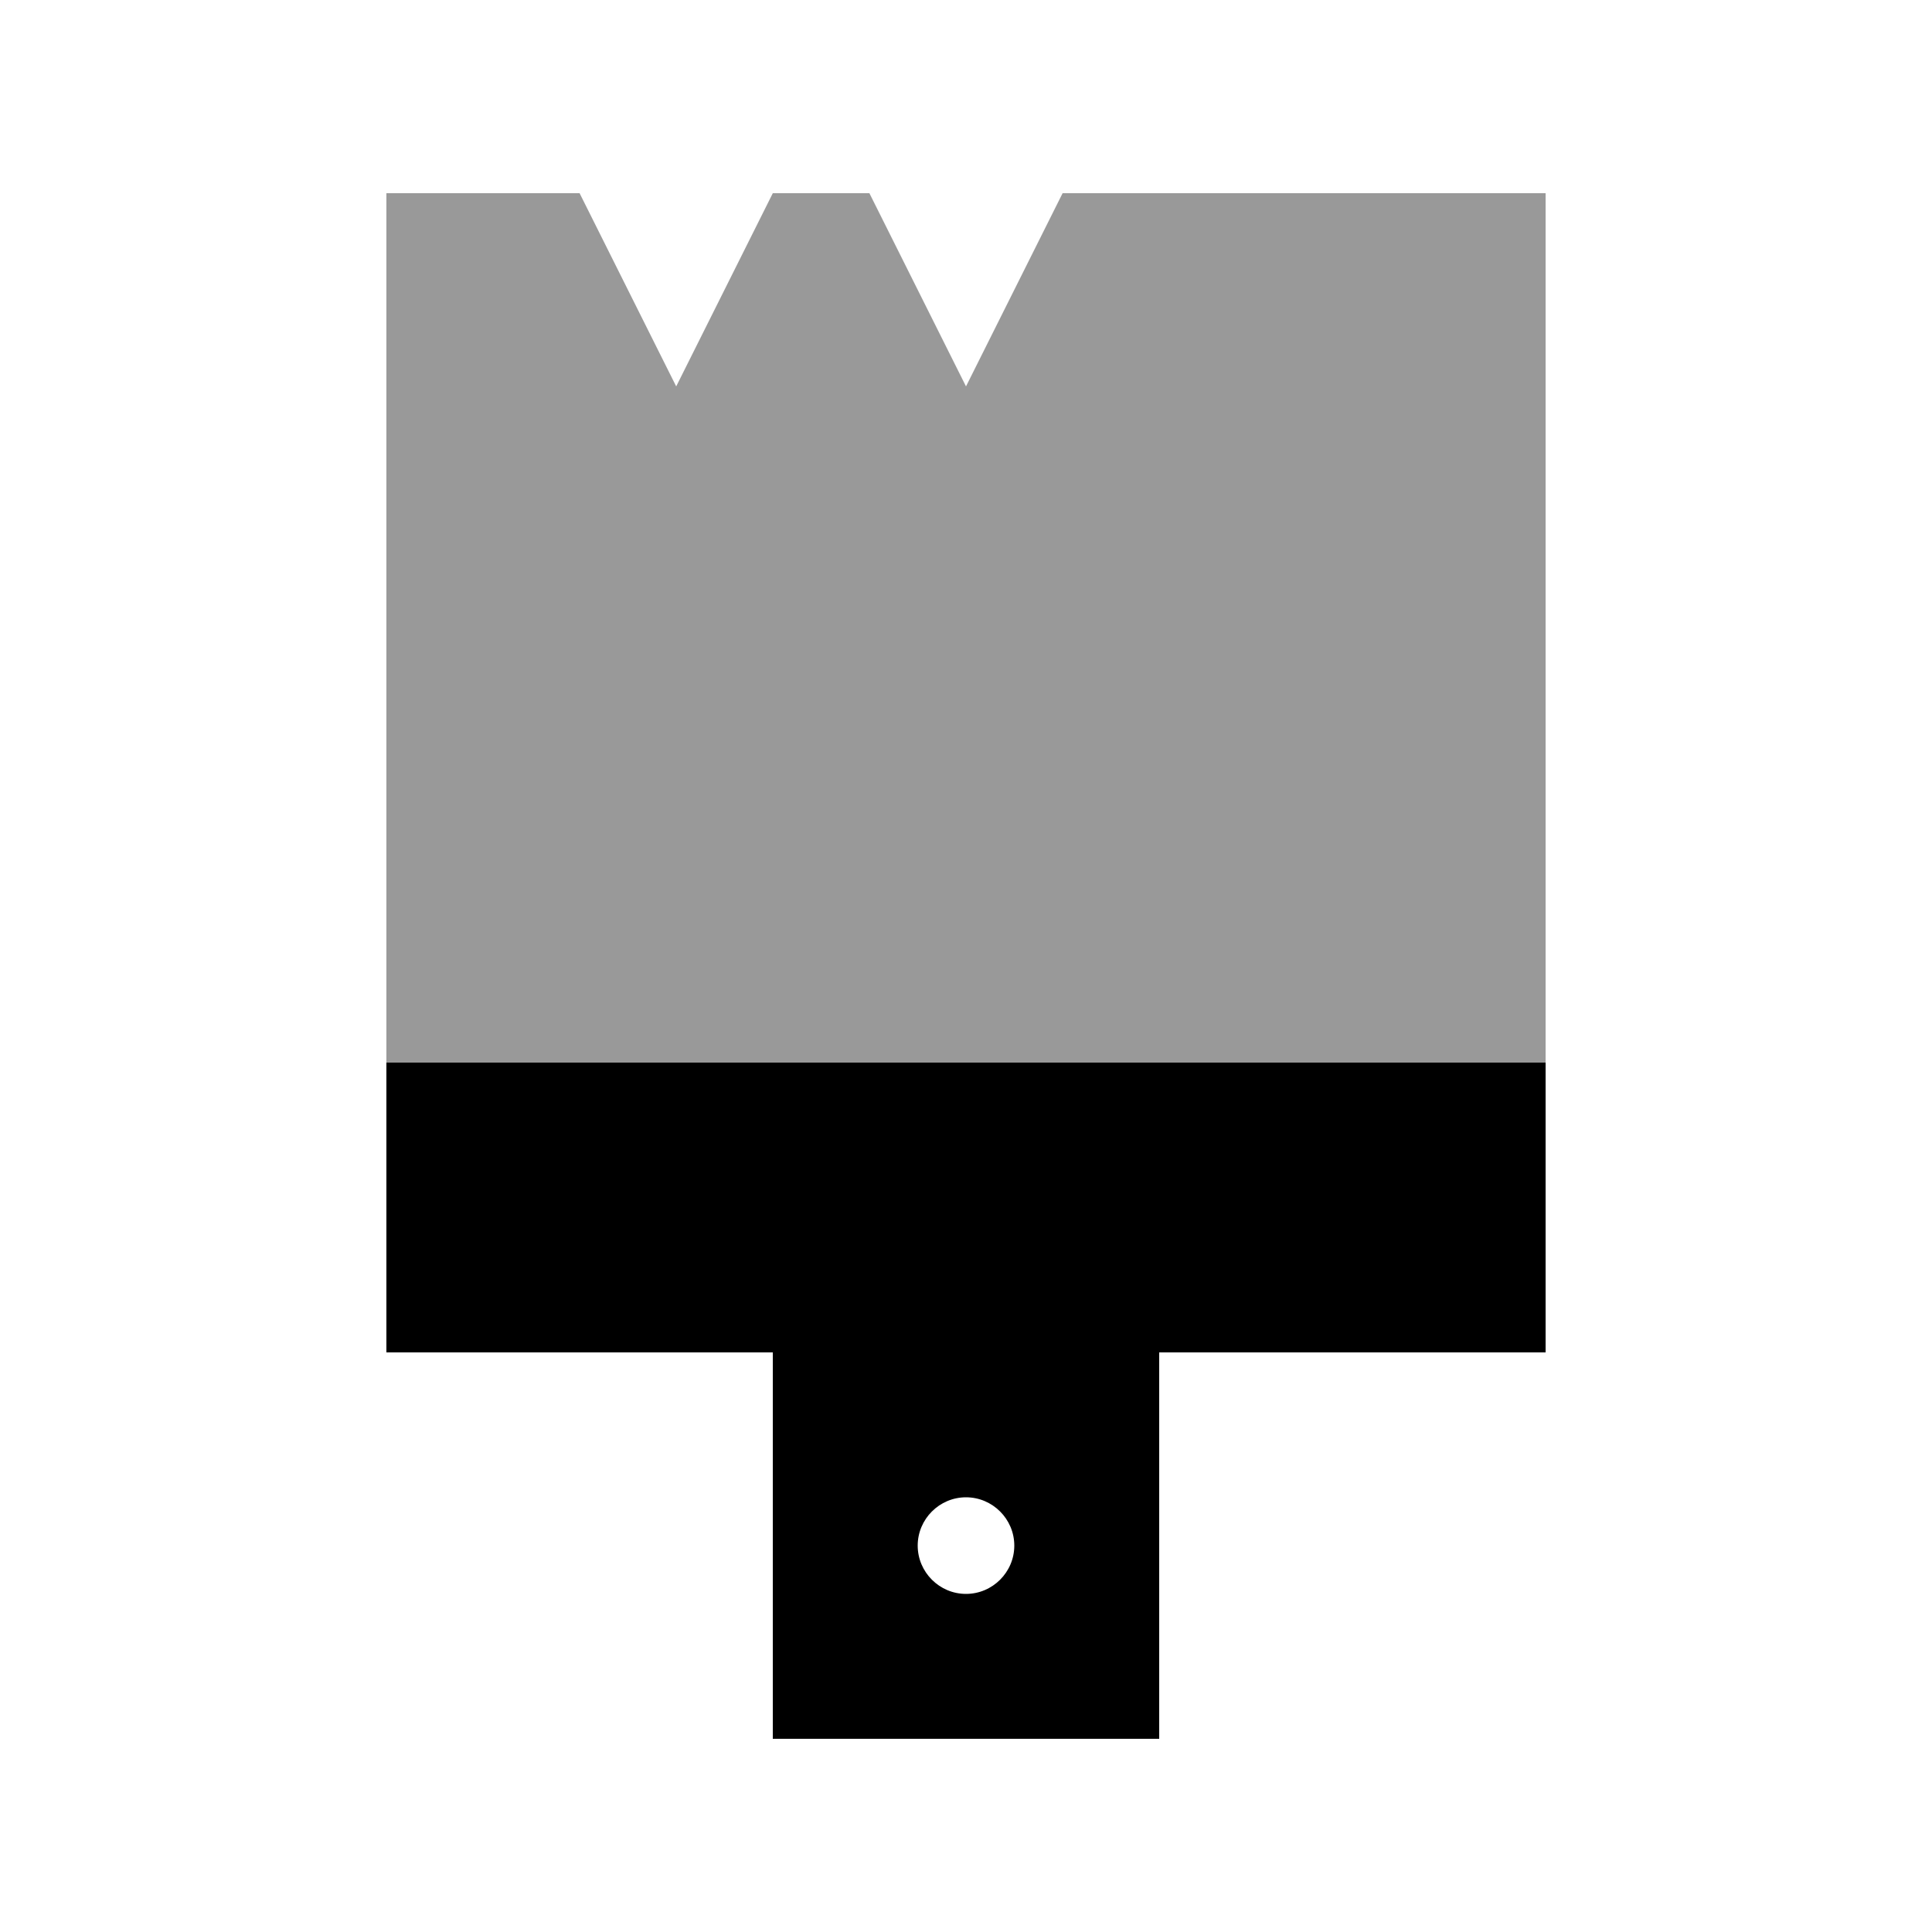 <svg xmlns="http://www.w3.org/2000/svg" viewBox="0 0 640 640"><!--! Font Awesome Pro 7.1.0 by @fontawesome - https://fontawesome.com License - https://fontawesome.com/license (Commercial License) Copyright 2025 Fonticons, Inc. --><path opacity=".4" fill="currentColor" d="M128 64L128 352L512 352L512 64L352 64L320 128L288 64L256 64L224 128L192 64L128 64z"/><path fill="currentColor" d="M128 352L512 352L512 448L384 448L384 576L256 576L256 448L128 448L128 352zM320 528C328.8 528 336 520.8 336 512C336 503.2 328.8 496 320 496C311.2 496 304 503.2 304 512C304 520.8 311.2 528 320 528z"/></svg>